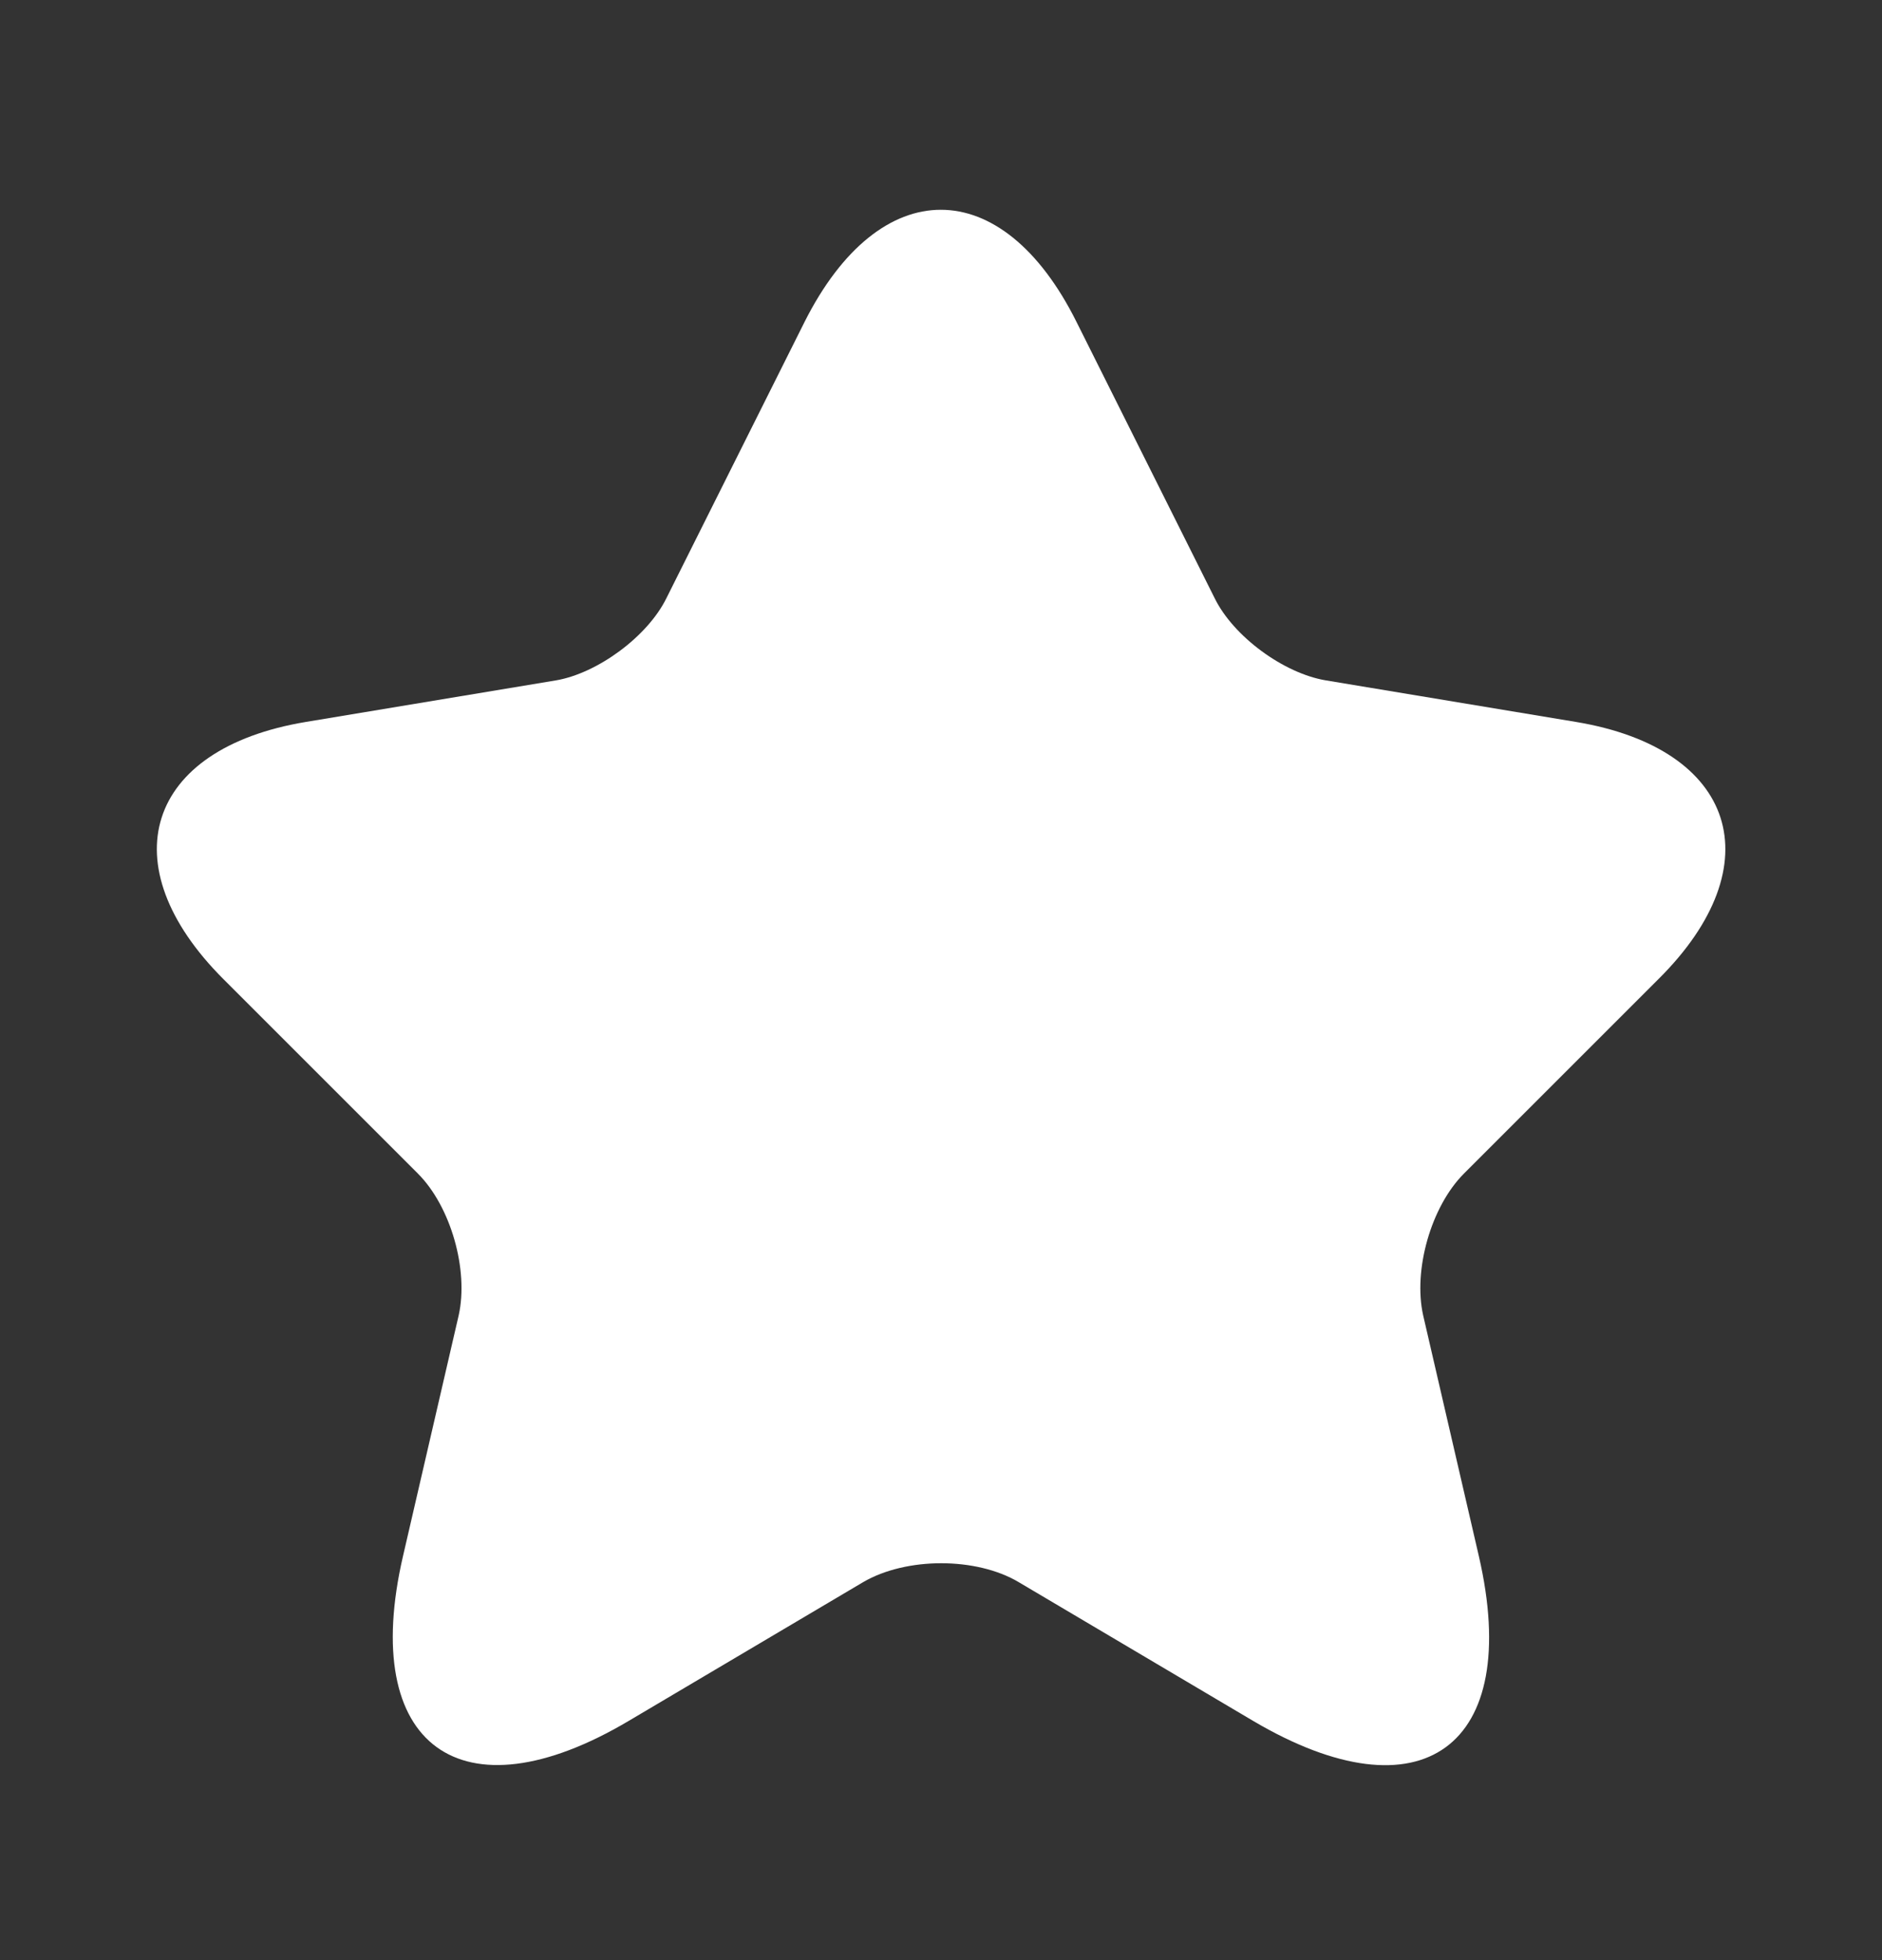 <svg width="24" height="25" viewBox="0 0 24 25" fill="none" xmlns="http://www.w3.org/2000/svg">
<rect x="0" y="0" width="24" height="25" fill="#333333" stroke="none"/>
<g id="vuesax/bold/star">
<g id="star">
<path id="Vector" d="M13.729 4.108L15.489 7.628C15.729 8.118 16.369 8.588 16.909 8.678L20.099 9.208C22.139 9.548 22.619 11.028 21.149 12.488L18.669 14.968C18.249 15.388 18.019 16.198 18.149 16.778L18.859 19.848C19.419 22.278 18.129 23.218 15.979 21.948L12.989 20.178C12.449 19.858 11.559 19.858 11.009 20.178L8.019 21.948C5.879 23.218 4.579 22.268 5.139 19.848L5.849 16.778C5.979 16.198 5.749 15.388 5.329 14.968L2.849 12.488C1.389 11.028 1.859 9.548 3.899 9.208L7.089 8.678C7.619 8.588 8.259 8.118 8.499 7.628L10.259 4.108C11.219 2.198 12.779 2.198 13.729 4.108Z" fill="white"/>
</g>
</g>
</svg>
